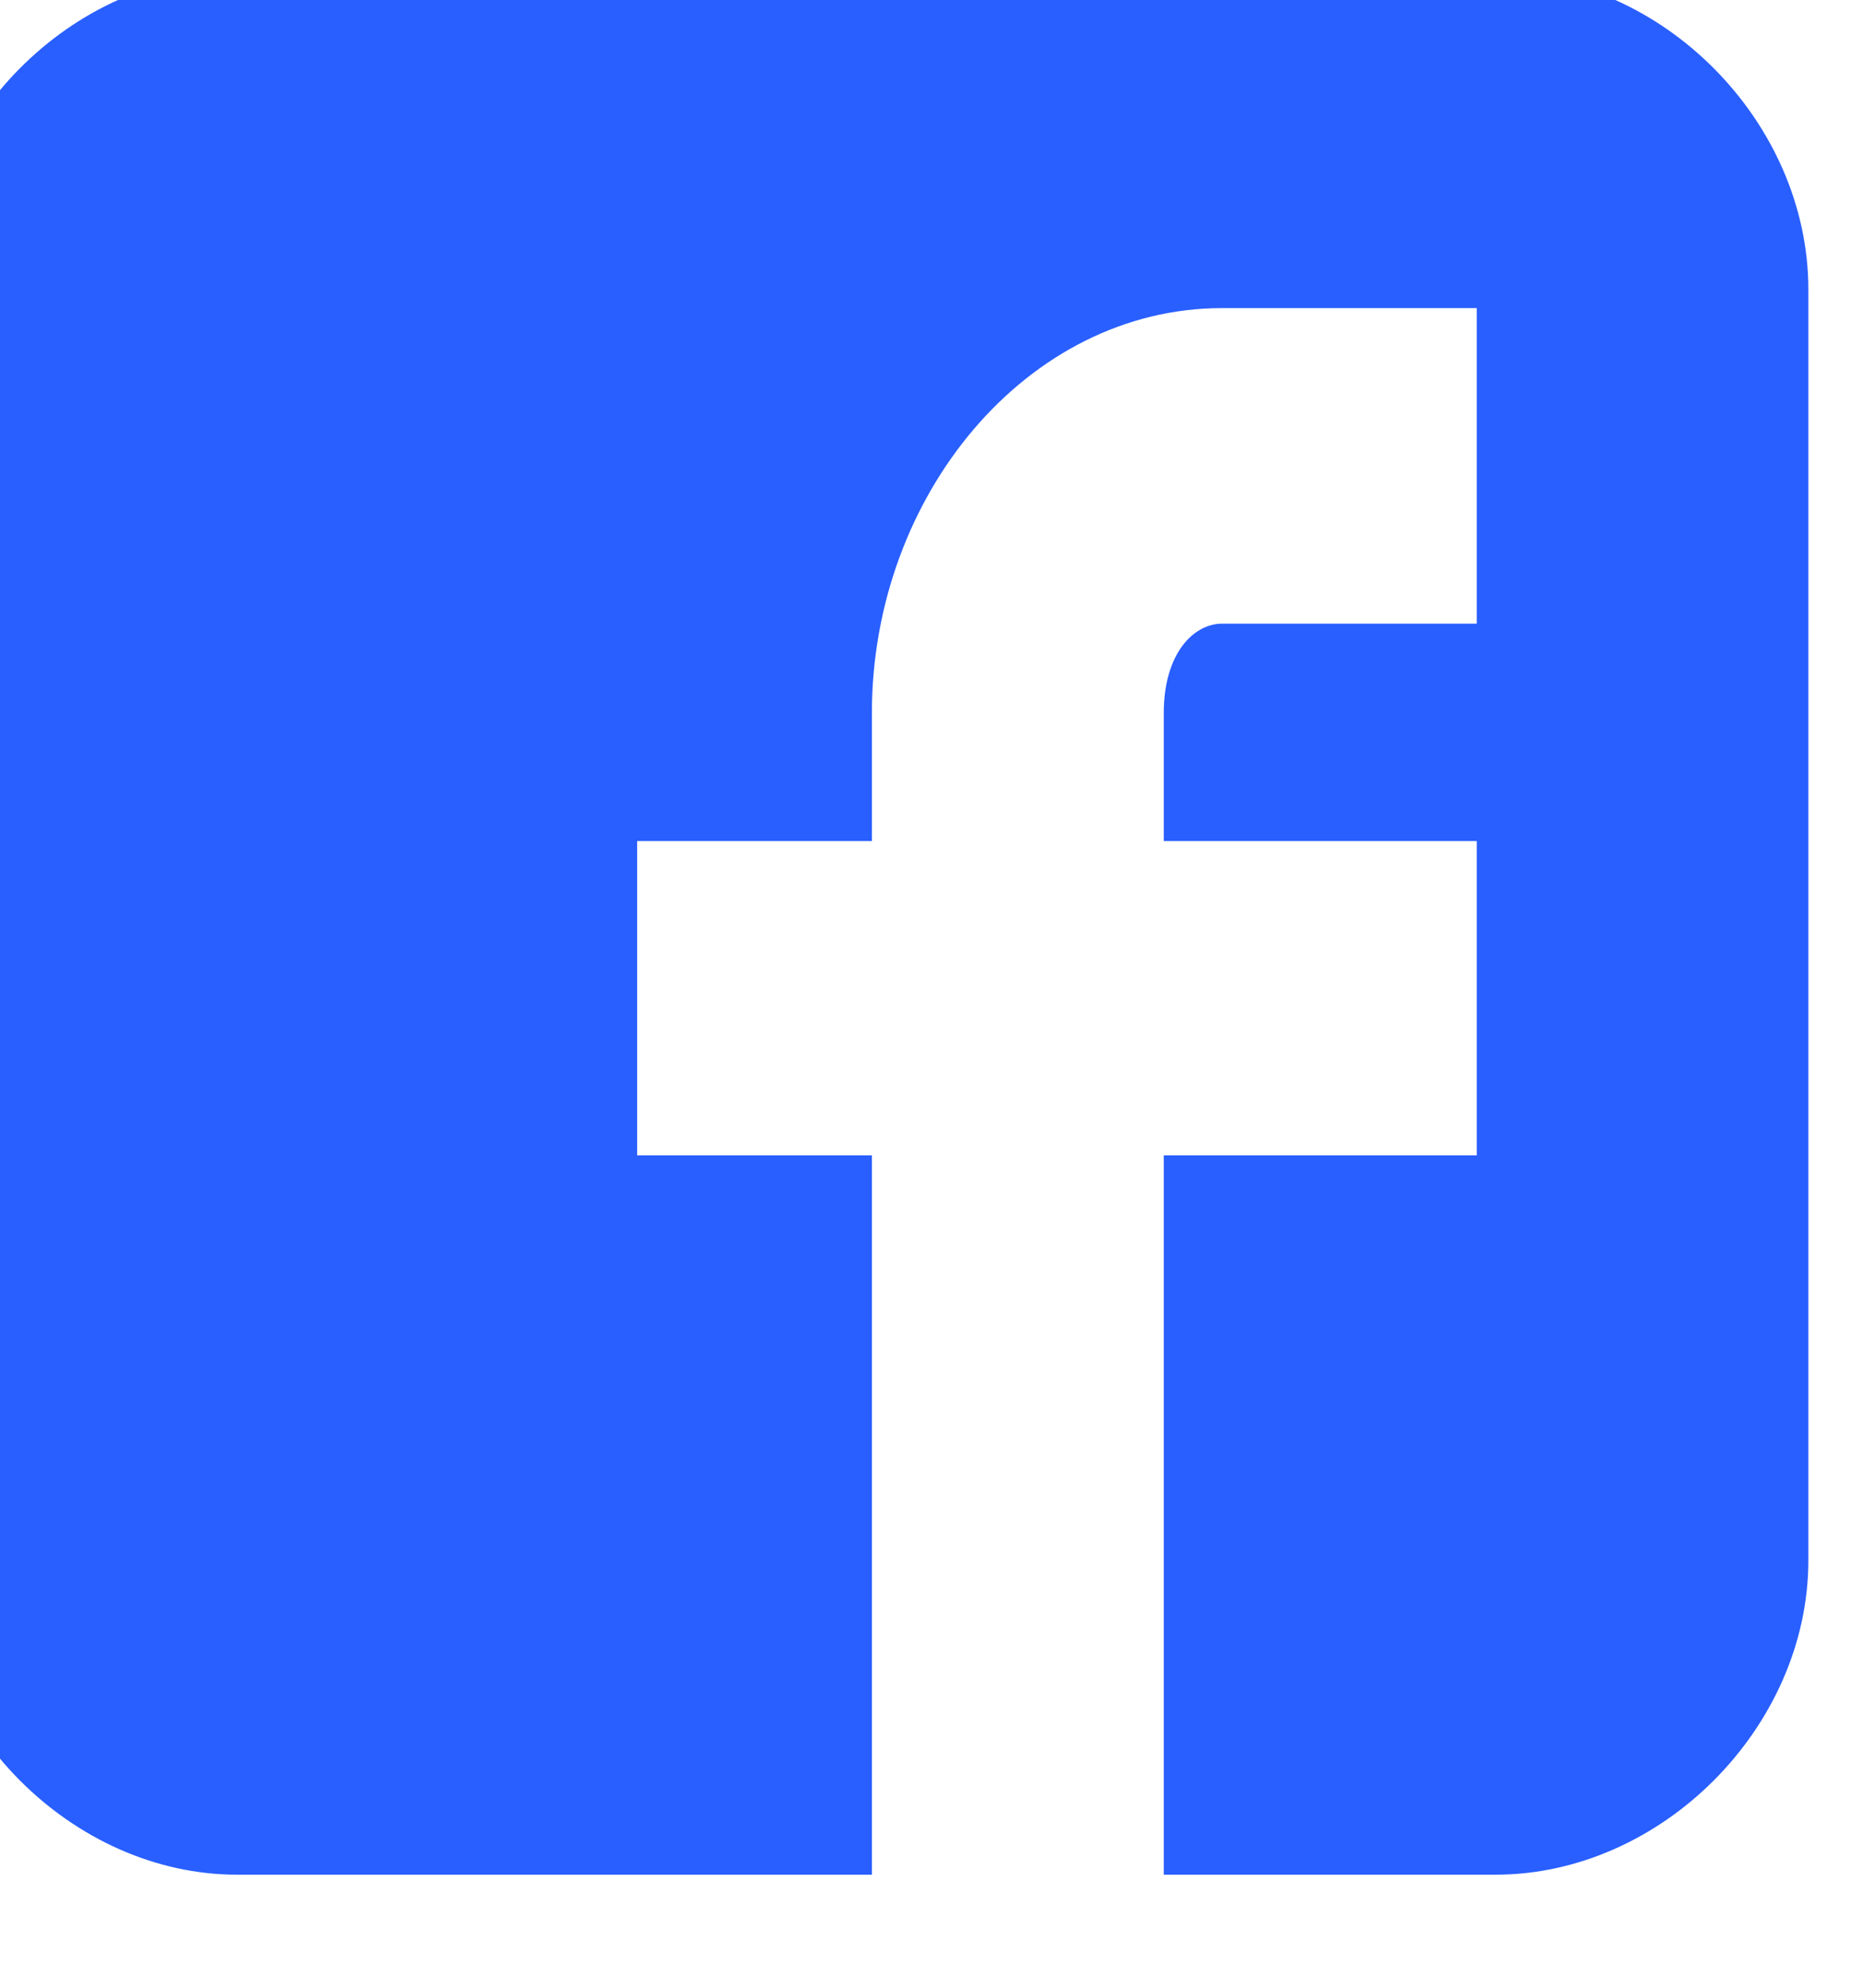 <svg width="15" height="16" viewBox="0 0 15 16" fill="none" xmlns="http://www.w3.org/2000/svg" xmlns:xlink="http://www.w3.org/1999/xlink">
	<desc>
			Created with Pixso.
	</desc>
	<defs/>
	<path id="Vector" d="M14.56 2.33C14.56 0.98 13.38 -0.21 12.04 -0.21L1.91 -0.21C0.58 -0.21 -0.6 0.98 -0.6 2.33L-0.6 12.56C-0.6 13.9 0.58 15.09 1.91 15.09L7.02 15.09L7.02 9.3L5.13 9.3L5.13 6.77L7.02 6.77L7.02 5.74C7.02 3.99 8.27 2.48 9.84 2.48L11.89 2.48L11.89 5.02L9.84 5.02C9.61 5.02 9.37 5.26 9.37 5.74L9.37 6.77L11.89 6.77L11.89 9.3L9.37 9.3L9.37 15.09L12.04 15.09C13.38 15.09 14.56 13.9 14.56 12.56L14.56 2.33Z" fill="#295FFF" fill-opacity="1" fill-rule="nonzero"/>
</svg>
